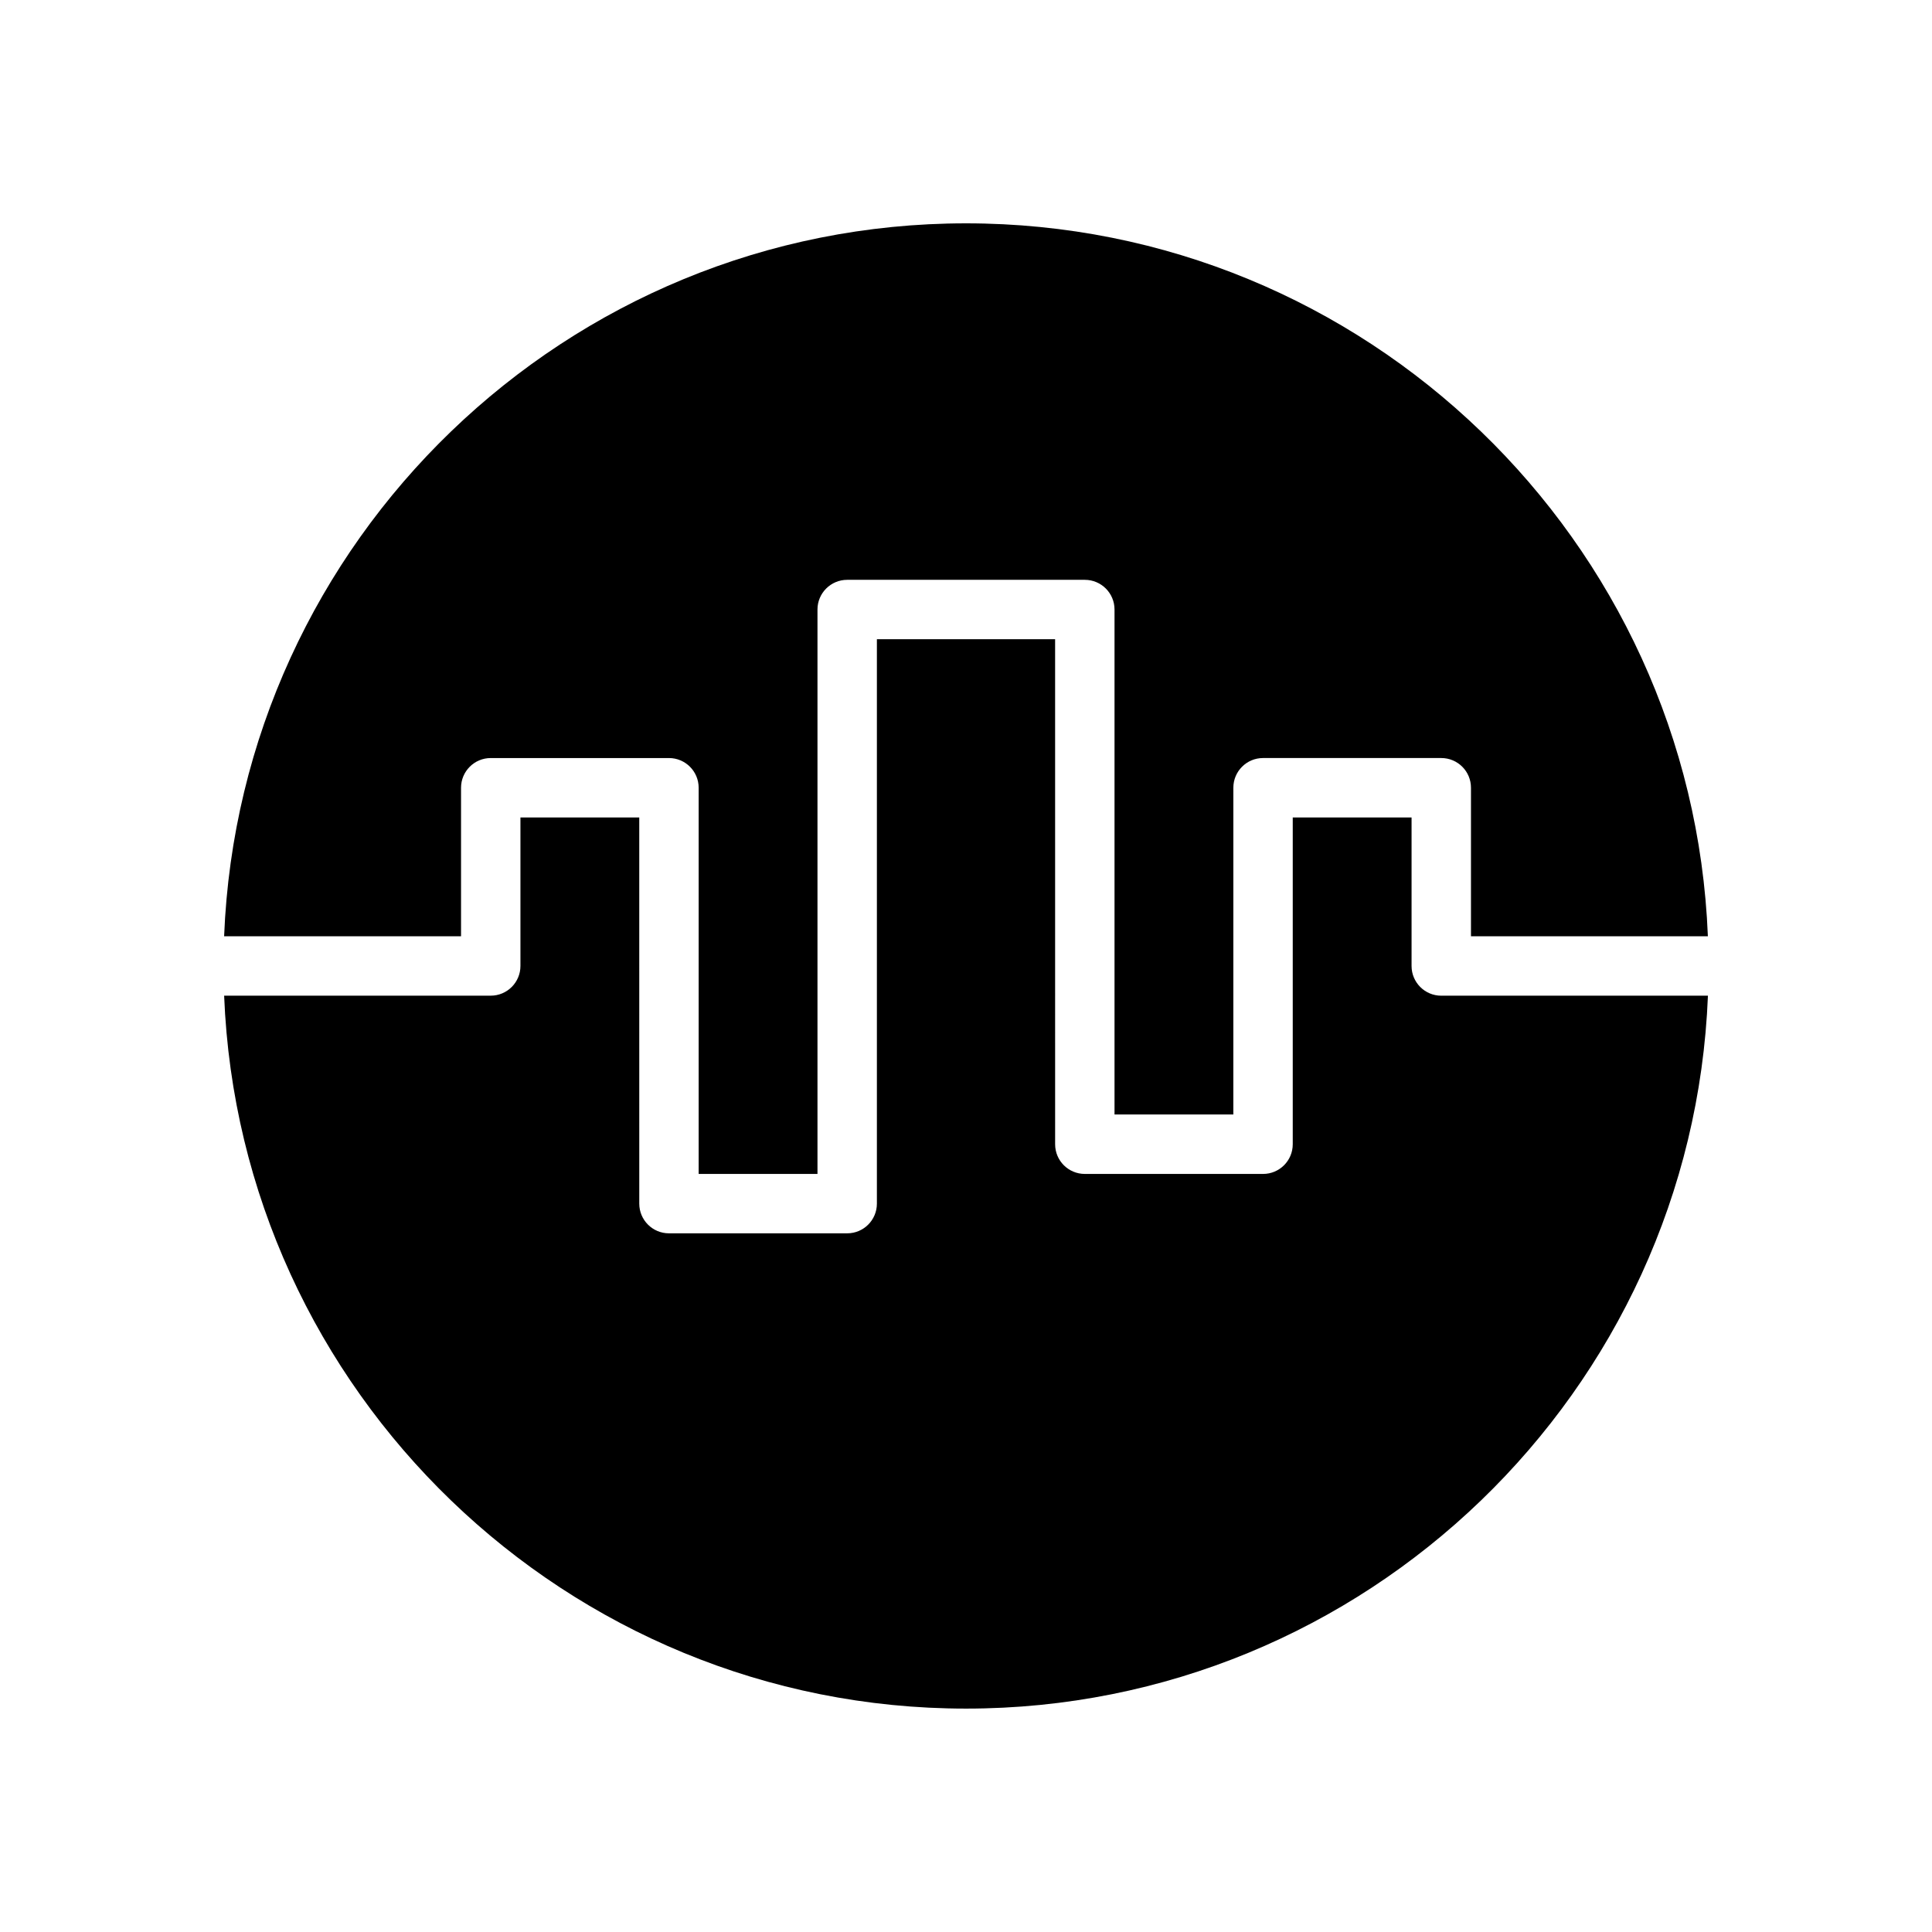 <?xml version="1.0" encoding="UTF-8"?>
<!-- The Best Svg Icon site in the world: iconSvg.co, Visit us! https://iconsvg.co -->
<svg fill="#000000" width="800px" height="800px" version="1.1" viewBox="144 144 512 512" xmlns="http://www.w3.org/2000/svg">
 <g>
  <path d="m266.18 392.12v-39.359c0-4.344 3.527-7.871 7.871-7.871h47.23c4.344 0 7.871 3.527 7.871 7.871v102.34h31.488v-149.57c0-4.344 3.527-7.871 7.871-7.871h62.977c4.352 0 7.871 3.527 7.871 7.871v133.82h31.488l0.004-86.594c0-4.344 3.519-7.871 7.871-7.871h47.23c4.352 0 7.871 3.527 7.871 7.871v39.359h62.781c-4.156-104.88-90.723-188.93-196.6-188.93s-192.45 84.047-196.61 188.93z"/>
  <path d="m525.95 407.87c-4.352 0-7.871-3.527-7.871-7.871v-39.359h-31.488v86.594c0 4.352-3.519 7.871-7.871 7.871h-47.23c-4.352 0-7.871-3.519-7.871-7.871l-0.004-133.83h-47.23v149.57c0 4.352-3.527 7.871-7.871 7.871h-47.23c-4.344 0-7.871-3.519-7.871-7.871l-0.004-102.34h-31.488v39.359c0 4.344-3.527 7.871-7.871 7.871l-70.652 0.004c4.156 104.87 90.727 188.93 196.61 188.93s192.45-84.059 196.61-188.93z"/>
 </g>
</svg>